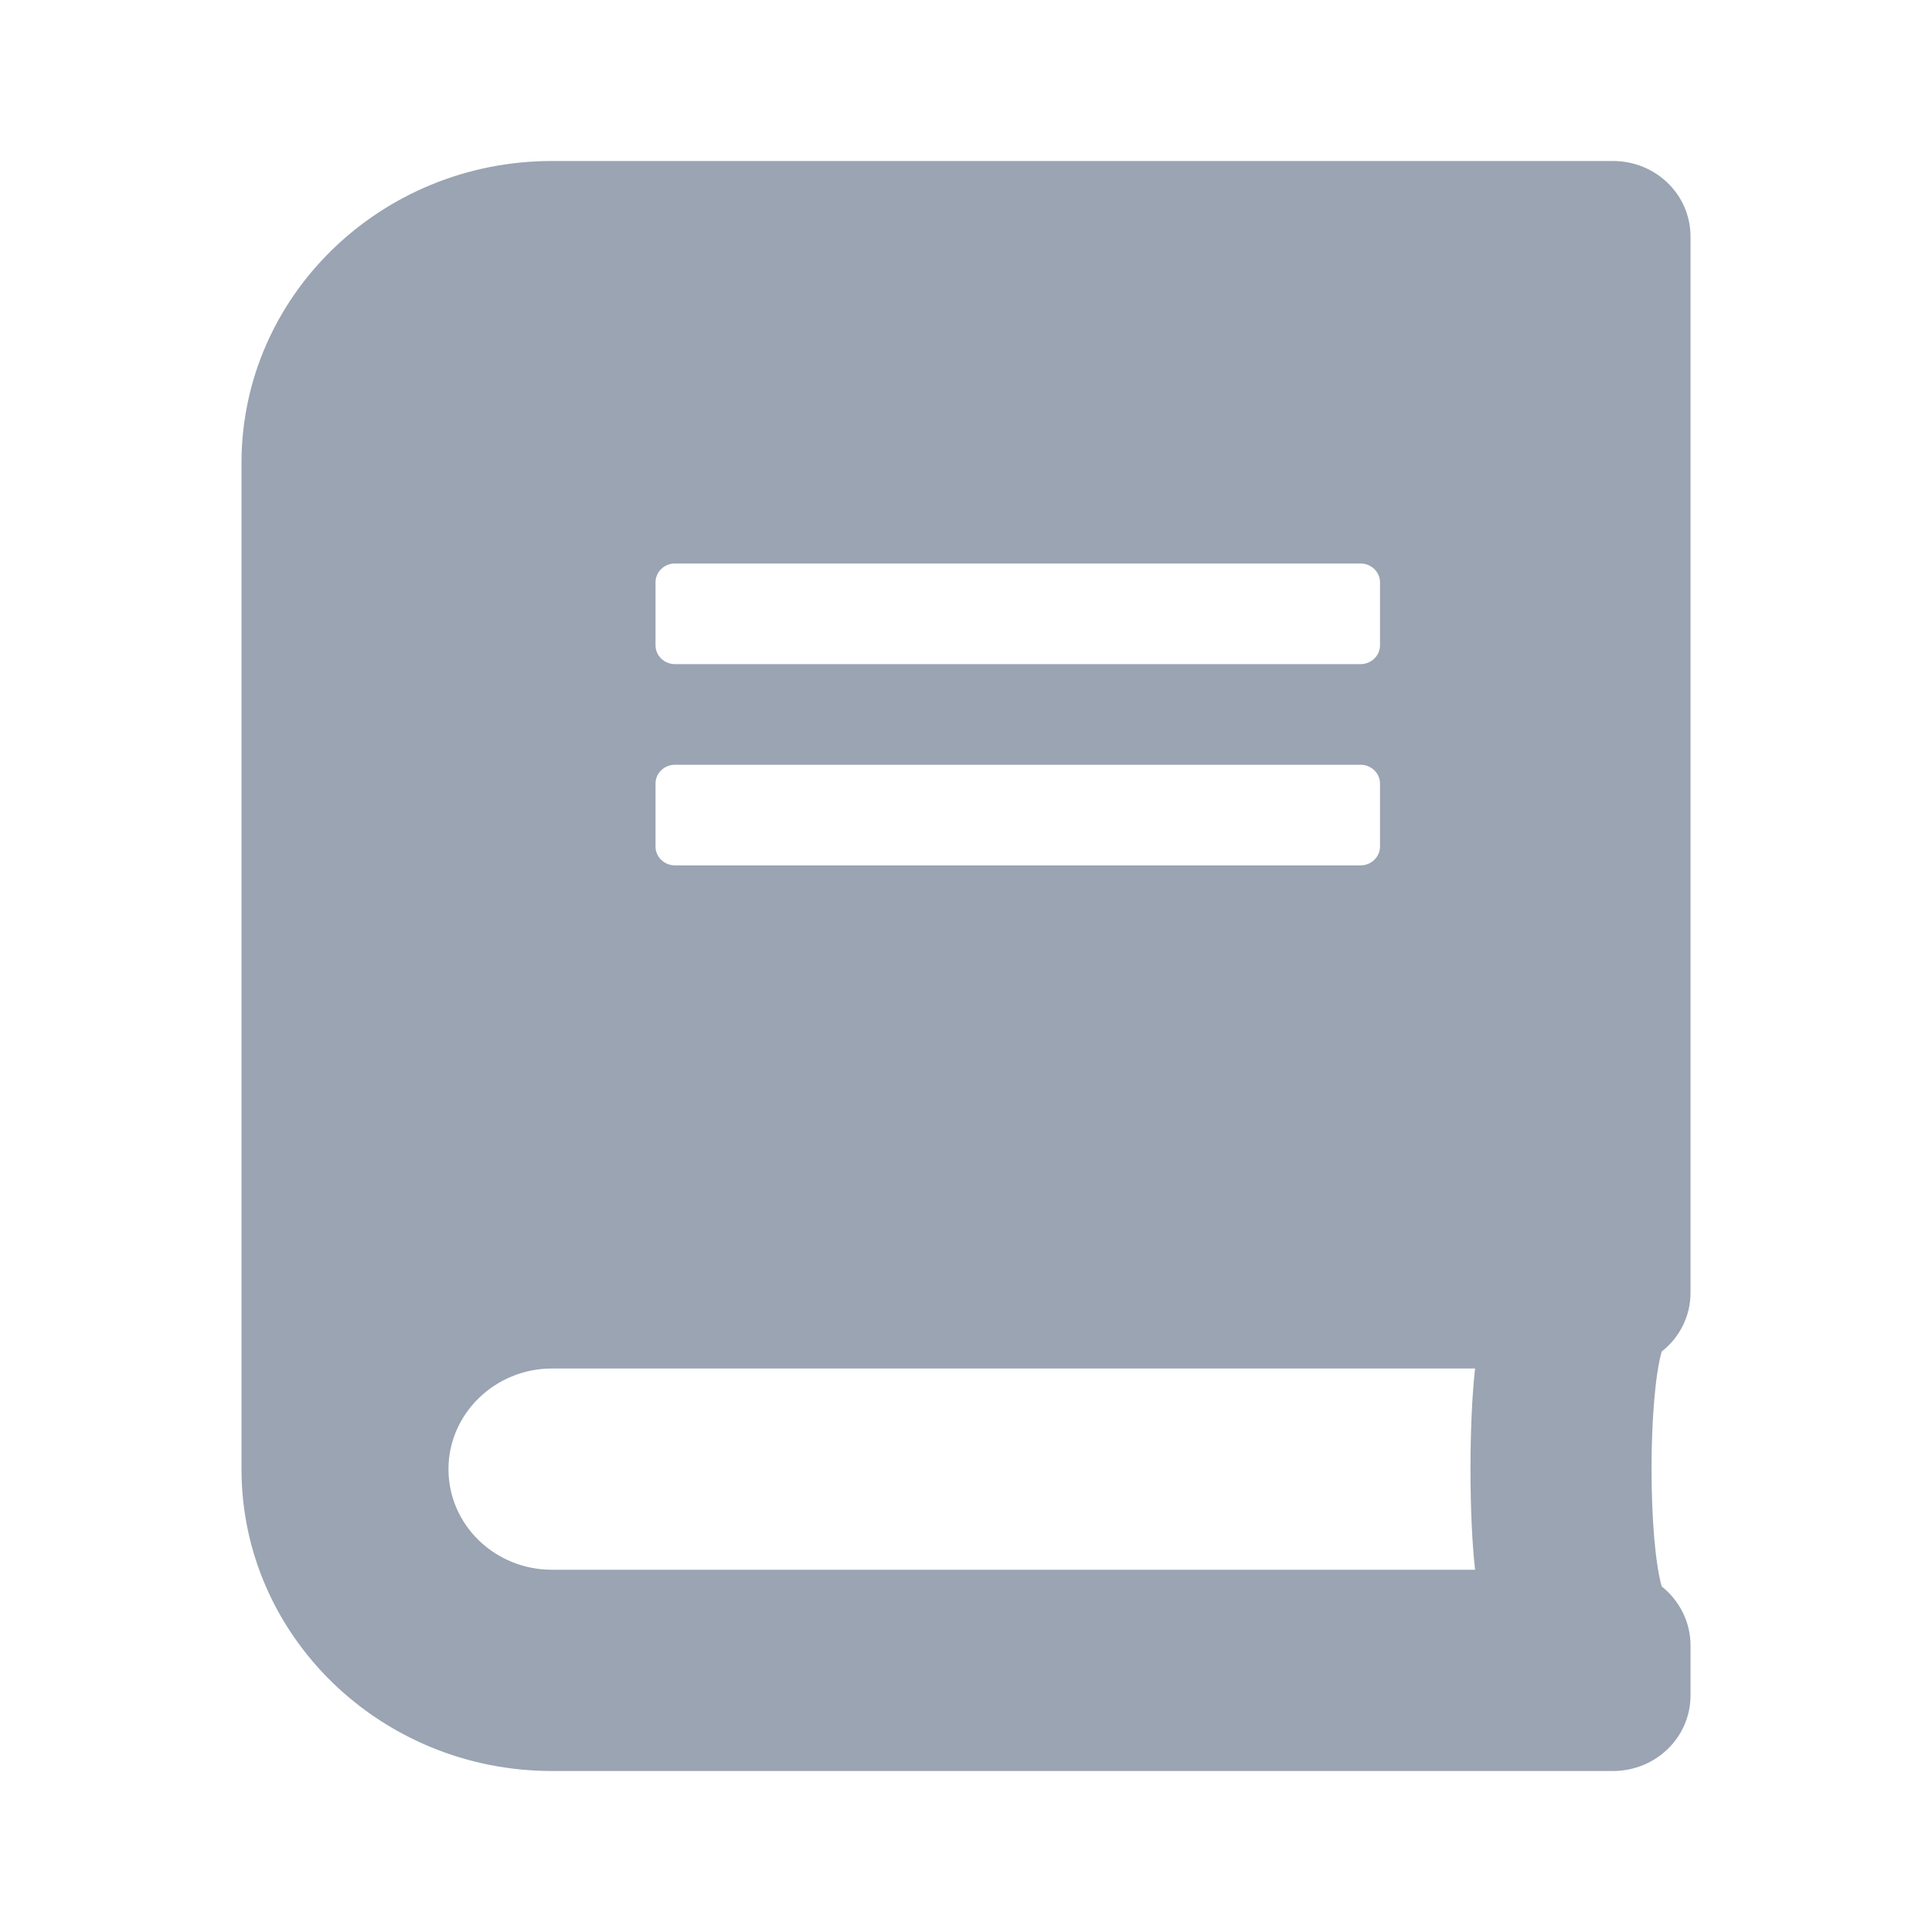 <svg width="24" height="24" viewBox="0 0 24 24" fill="none" xmlns="http://www.w3.org/2000/svg">
<path d="M21 16.062V2.938C21 2.418 20.57 2 20.036 2H6.857C4.728 2 3 3.68 3 5.75V18.25C3 20.32 4.728 22 6.857 22H20.036C20.57 22 21 21.582 21 21.062V20.438C21 20.145 20.859 19.879 20.642 19.707C20.474 19.105 20.474 17.391 20.642 16.789C20.859 16.621 21 16.355 21 16.062ZM8.143 7.234C8.143 7.105 8.251 7 8.384 7H16.902C17.034 7 17.143 7.105 17.143 7.234V8.016C17.143 8.145 17.034 8.25 16.902 8.25H8.384C8.251 8.25 8.143 8.145 8.143 8.016V7.234ZM8.143 9.734C8.143 9.605 8.251 9.5 8.384 9.5H16.902C17.034 9.5 17.143 9.605 17.143 9.734V10.516C17.143 10.645 17.034 10.75 16.902 10.75H8.384C8.251 10.75 8.143 10.645 8.143 10.516V9.734ZM18.324 19.5H6.857C6.146 19.5 5.571 18.941 5.571 18.25C5.571 17.562 6.15 17 6.857 17H18.324C18.248 17.668 18.248 18.832 18.324 19.5Z" fill="#9AA4B2"/>
</svg>
